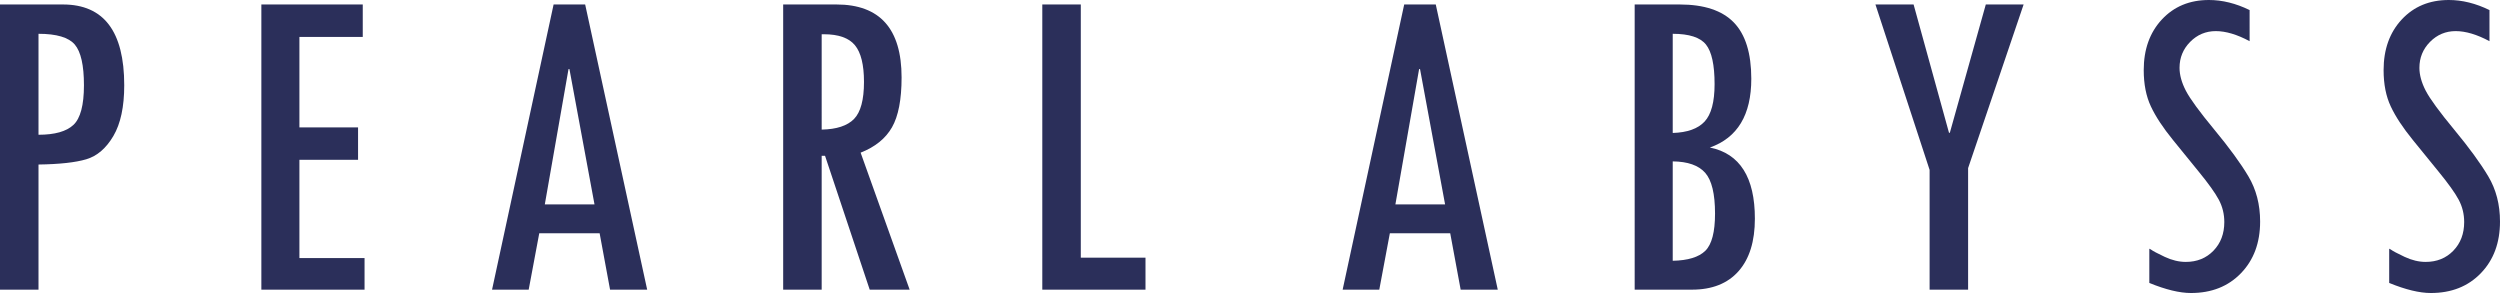 <svg version="1.1" id="ci" xmlns="http://www.w3.org/2000/svg" xmlns:xlink="http://www.w3.org/1999/xlink" x="0px" y="0px"
	 width="463.541px" height="54.328px" viewBox="0 0 463.541 54.328" enable-background="new 0 0 463.541 54.328"
	 xml:space="preserve">
<g>
	<path fill="#2b2f5a" d="M0,0.83h11.663c7.581,0,11.372,4.995,11.372,14.983c0,3.984-0.671,7.118-2.013,9.401
		c-1.343,2.281-3.017,3.721-5.022,4.316c-2.006,0.595-4.959,0.92-8.861,0.975v23.202H0V0.83z M7.139,24.986
		c3.016,0,5.174-0.609,6.475-1.826c1.3-1.218,1.951-3.667,1.951-7.347c0-3.708-0.567-6.226-1.702-7.554
		c-1.135-1.328-3.376-1.992-6.724-1.992V24.986z"/>
	<path fill="#2b2f5a" d="M67.593,53.707H48.46V0.83h18.801v6.018H55.516v16.768H66.39v6.019H55.516v18.219h12.078V53.707z"/>
	<path fill="#2b2f5a" d="M119.996,53.707h-6.881l-1.935-10.459H99.988l-1.96,10.459h-6.793L102.647,0.83h5.852L119.996,53.707z
		 M110.229,37.893l-4.647-25.087h-0.17l-4.395,25.087H110.229z"/>
	<path fill="#2b2f5a" d="M168.664,53.707h-7.406l-8.283-24.821h-0.623v24.821h-7.139V0.83h9.878c8.052,0,12.078,4.51,12.078,13.53
		c0,4.095-0.595,7.18-1.785,9.255c-1.19,2.075-3.126,3.639-5.81,4.69L168.664,53.707z M152.353,24.031
		c2.767-0.055,4.766-0.712,5.998-1.971c1.23-1.259,1.847-3.549,1.847-6.869c0-3.182-0.561-5.451-1.681-6.807
		c-1.121-1.355-3.037-2.034-5.749-2.034h-0.415V24.031z"/>
	<path fill="#2b2f5a" d="M212.392,53.707h-19.133V0.83h7.139v46.941h11.995V53.707z"/>
	<path fill="#2b2f5a" d="M277.71,53.707h-6.881l-1.935-10.459h-11.192l-1.96,10.459h-6.794L260.362,0.83h5.852L277.71,53.707z
		 M267.942,37.893l-4.646-25.087h-0.17l-4.396,25.087H267.942z"/>
	<path fill="#2b2f5a" d="M303.095,0.83h8.343c4.537,0,7.886,1.114,10.044,3.341c2.158,2.228,3.237,5.707,3.237,10.438
		c0,6.696-2.56,10.943-7.679,12.742c5.563,1.135,8.343,5.534,8.343,13.198c0,4.207-1.011,7.451-3.03,9.734
		c-2.02,2.281-4.896,3.424-8.633,3.424h-10.625V0.83z M310.151,6.267v18.387c2.711-0.084,4.683-0.789,5.914-2.117
		c1.23-1.328,1.847-3.638,1.847-6.931c0-3.569-0.533-6.018-1.598-7.346C315.249,6.931,313.194,6.267,310.151,6.267z M310.151,29.924
		v18.427c2.822-0.055,4.835-0.67,6.038-1.846c1.204-1.176,1.806-3.48,1.806-6.91c0-3.653-0.609-6.17-1.826-7.555
		C314.951,30.658,312.945,29.953,310.151,29.924z"/>
	<path fill="#2b2f5a" d="M375.212,0.83l-10.293,30.339v22.538h-7.139V31.501L347.737,0.83h7.075l6.575,23.825l0.155-0.071
		L368.2,0.83H375.212z"/>
	<path fill="#2b2f5a" d="M417.114,7.637c-2.324-1.245-4.413-1.868-6.267-1.868c-1.854,0-3.438,0.664-4.752,1.992
		c-1.314,1.328-1.972,2.932-1.972,4.813c0,1.328,0.391,2.746,1.174,4.253c0.782,1.507,2.547,3.919,5.292,7.234
		c2.745,3.315,4.844,6.191,6.297,8.629c1.452,2.438,2.179,5.233,2.179,8.389c0,3.934-1.183,7.125-3.549,9.574
		c-2.365,2.451-5.457,3.676-9.275,3.676c-2.104,0-4.677-0.621-7.721-1.867v-6.35c0.084,0.027,0.166,0.068,0.25,0.125
		c0.414,0.305,1.286,0.768,2.614,1.391c1.328,0.621,2.628,0.934,3.901,0.934c2.075,0,3.783-0.691,5.126-2.076
		c1.342-1.383,2.013-3.154,2.013-5.313c0-1.494-0.342-2.877-1.025-4.151s-1.923-3.005-3.718-5.195l-4.766-5.861
		c-1.851-2.273-3.22-4.351-4.104-6.234c-0.886-1.883-1.328-4.126-1.328-6.729c0-3.849,1.121-6.978,3.361-9.387
		C403.087,1.205,405.991,0,409.562,0c2.49,0,5.007,0.623,7.553,1.868V7.637z"/>
	<path fill="#2b2f5a" d="M461.59,7.637c-2.324-1.245-4.413-1.868-6.267-1.868c-1.854,0-3.438,0.664-4.752,1.992
		c-1.314,1.328-1.972,2.932-1.972,4.813c0,1.328,0.391,2.746,1.174,4.253c0.782,1.507,2.547,3.919,5.292,7.234
		c2.745,3.315,4.844,6.191,6.297,8.629c1.452,2.438,2.179,5.233,2.179,8.389c0,3.934-1.183,7.125-3.549,9.574
		c-2.365,2.451-5.457,3.676-9.275,3.676c-2.104,0-4.677-0.621-7.721-1.867v-6.35c0.084,0.027,0.166,0.068,0.25,0.125
		c0.414,0.305,1.286,0.768,2.614,1.391c1.328,0.621,2.628,0.934,3.901,0.934c2.075,0,3.783-0.691,5.126-2.076
		c1.342-1.383,2.013-3.154,2.013-5.313c0-1.494-0.342-2.877-1.025-4.151s-1.923-3.005-3.718-5.195l-4.766-5.861
		c-1.851-2.273-3.22-4.351-4.104-6.234c-0.886-1.883-1.328-4.126-1.328-6.729c0-3.849,1.121-6.978,3.361-9.387
		C447.563,1.205,450.467,0,454.037,0c2.49,0,5.007,0.623,7.553,1.868V7.637z"/>
</g>
</svg>
